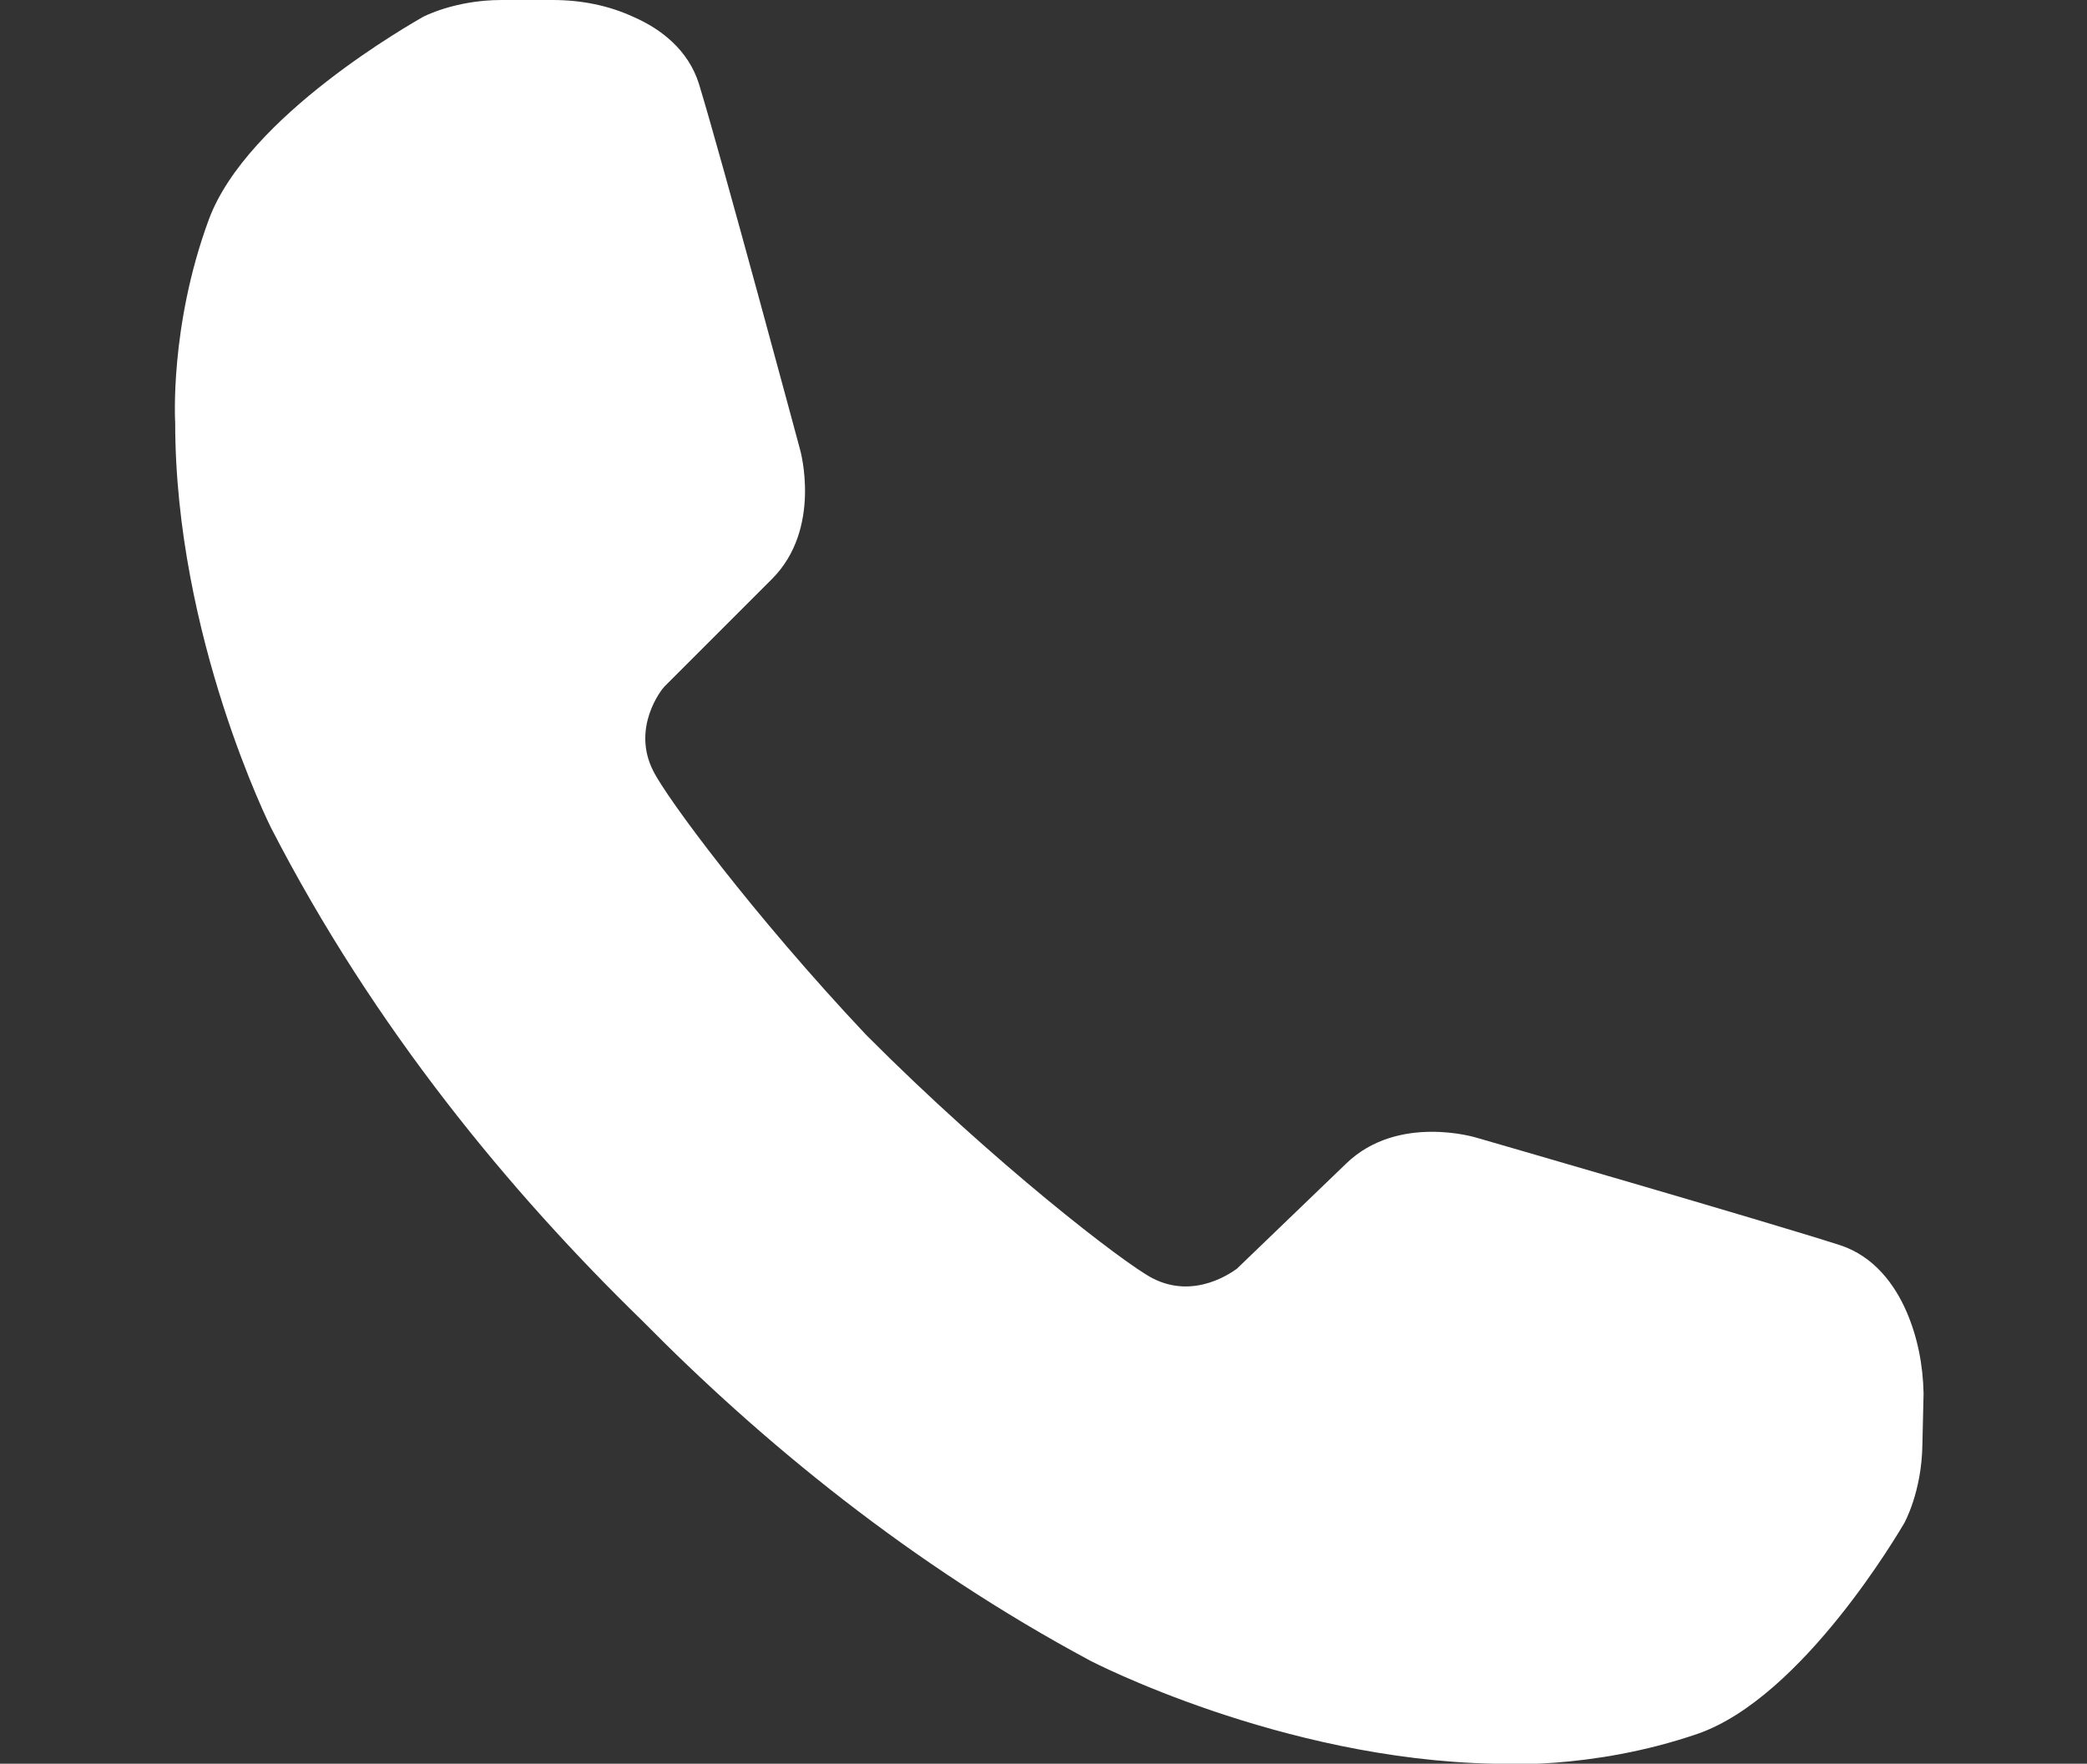 <?xml version="1.0" encoding="utf-8"?>
<!-- Generator: Adobe Illustrator 26.0.3, SVG Export Plug-In . SVG Version: 6.00 Build 0)  -->
<svg version="1.1" id="レイヤー_1" xmlns="http://www.w3.org/2000/svg" xmlns:xlink="http://www.w3.org/1999/xlink" x="0px"
	 y="0px" viewBox="0 0 355 300" style="enable-background:new 0 0 355 300;" xml:space="preserve">
<rect x="0" y="0" width="355" height="300" fill="#333333" stroke="none"/>
<style type="text/css">
	.st0{fill:#FFFFFF;}
</style>
<g>
	<path class="st0" d="M324.3,223.1c-2-4.6-5.5-9.4-11.3-11.3c-12.4-4-61.9-18.3-61.9-18.3s-13.3-4.1-22.1,4.4l-18.5,17.8
		c0,0,0,0-0.1,0.1c-0.6,0.4-7.1,5.4-14.4,1.6c-4.8-2.5-27-19.6-48.7-41.4c-19.3-20.5-34-40.4-36.2-44.9c-3.7-7.3,1.4-13.8,1.9-14.3
		c0,0,0,0,0.1-0.1l18.2-18.2c8.6-8.6,4.8-22,4.8-22s-13.4-49.8-17.2-62.2c-1.8-5.8-6.5-9.4-11.1-11.4c-4.3-2-9-2.9-13.8-2.9h-8.7
		c-8,0-13.4,2.9-13.4,2.9c-1.5,0.9-29.9,16.8-36.4,34.5c-6.7,18.2-5.7,34.5-5.7,34.5c0,36.4,16.3,68.9,16.3,68.9
		c17.6,34.2,40.8,62.1,63.1,83.8c20.3,20.6,45.7,41.5,76.3,57.9c0,0,32.3,16.8,68.7,17.5c0,0,16.3,1.2,34.6-5.1
		c17.8-6.2,34.2-34.3,35.1-35.8c0,0,3-5.3,3.1-13.4l0.2-8.7C327.1,232.2,326.2,227.5,324.3,223.1z"/>
</g>
</svg>
